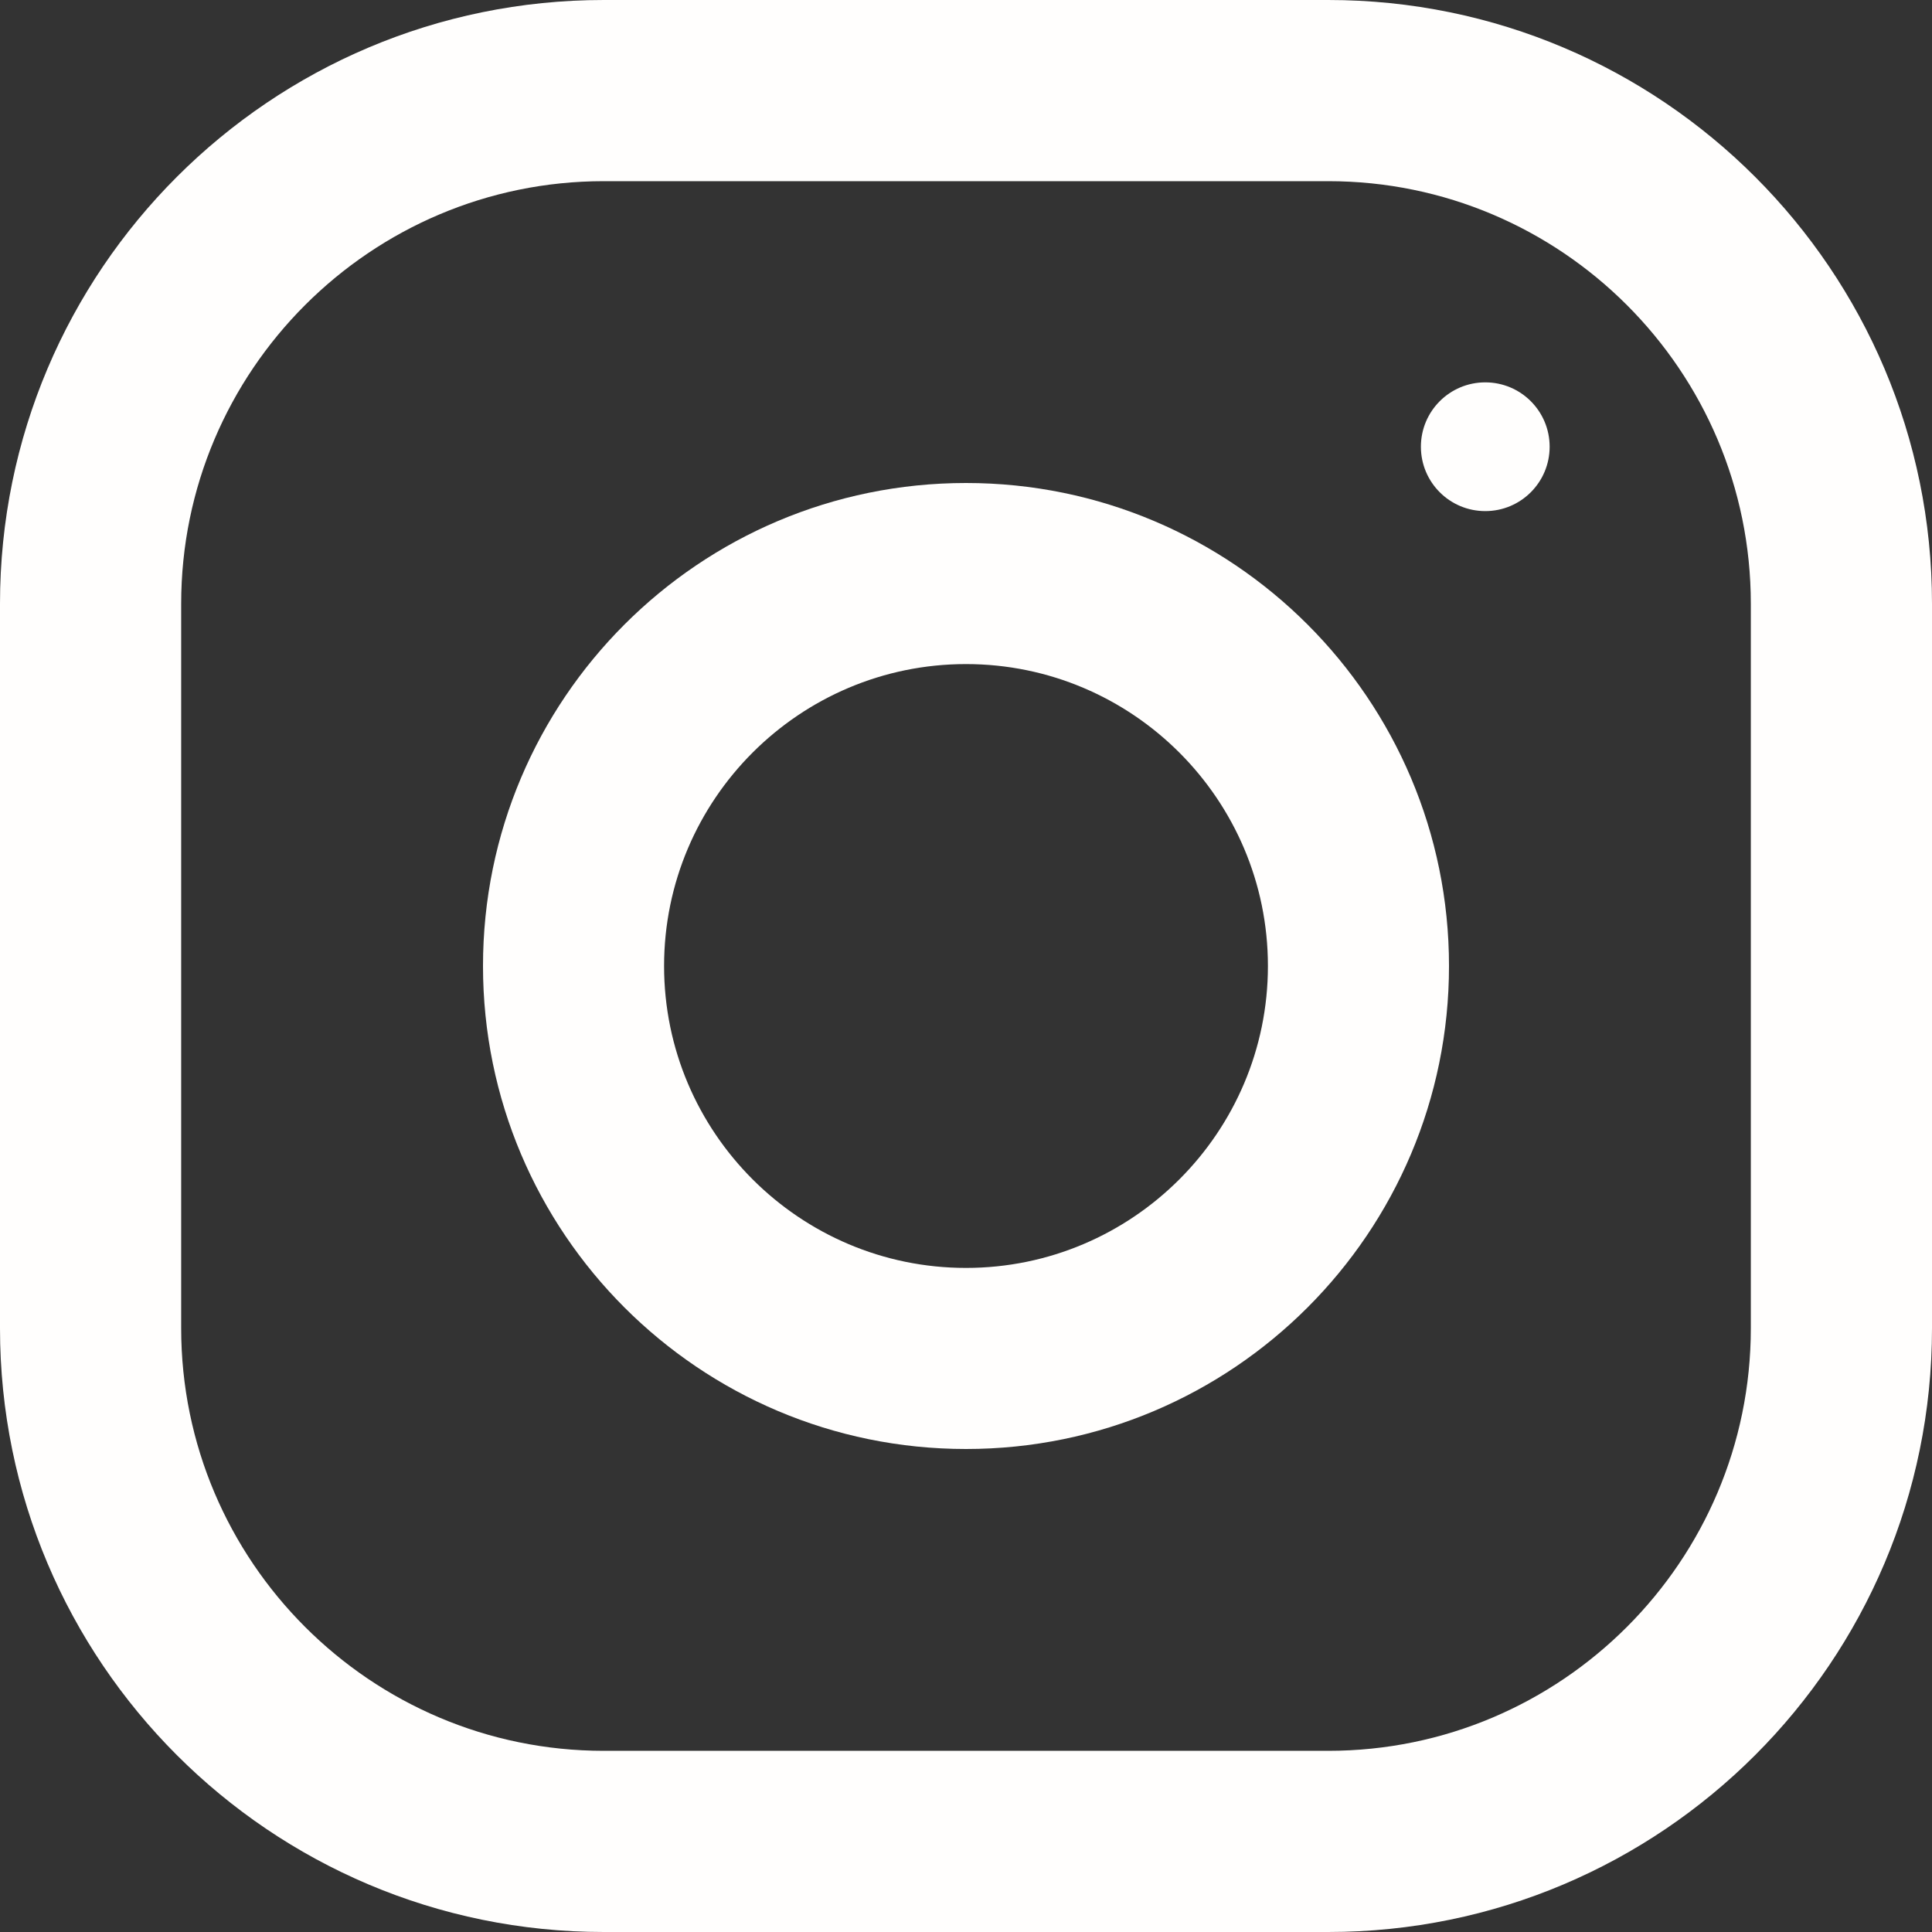 <svg xmlns="http://www.w3.org/2000/svg" fill="none" height="22" viewBox="0 0 22 22" width="22"><rect x="0" y="0" width="22" height="22" fill="#333333" stroke="none"/><g fill="#fffefd"><path d="m6.875 0h8.25c3.796 0 6.875 3.079 6.875 6.875v8.25c0 3.796-3.079 6.875-6.875 6.875h-8.25c-3.796 0-6.875-3.079-6.875-6.875v-8.25c0-3.796 3.079-6.875 6.875-6.875zm-4.812 15.125c0 2.654 2.159 4.812 4.812 4.812h8.25c2.654 0 4.812-2.159 4.812-4.812v-8.25c0-2.654-2.159-4.812-4.812-4.812h-8.25c-2.654 0-4.812 2.159-4.812 4.812z"/><path d="m11 5.5c3.037 0 5.5 2.463 5.5 5.5 0 3.037-2.463 5.5-5.5 5.5-3.037 0-5.5-2.463-5.5-5.5 0-3.037 2.463-5.5 5.5-5.5zm0 8.938c1.895 0 3.438-1.543 3.438-3.438 0-1.896-1.543-3.438-3.438-3.438-1.895 0-3.438 1.541-3.438 3.438 0 1.895 1.543 3.438 3.438 3.438z"/><path d="m16.913 5.82c-.405 0-.733-.328-.733-.733 0-.405.328-.733.733-.733s.733.328.733.733c0 .405-.328.733-.733.733z"/></g></svg>